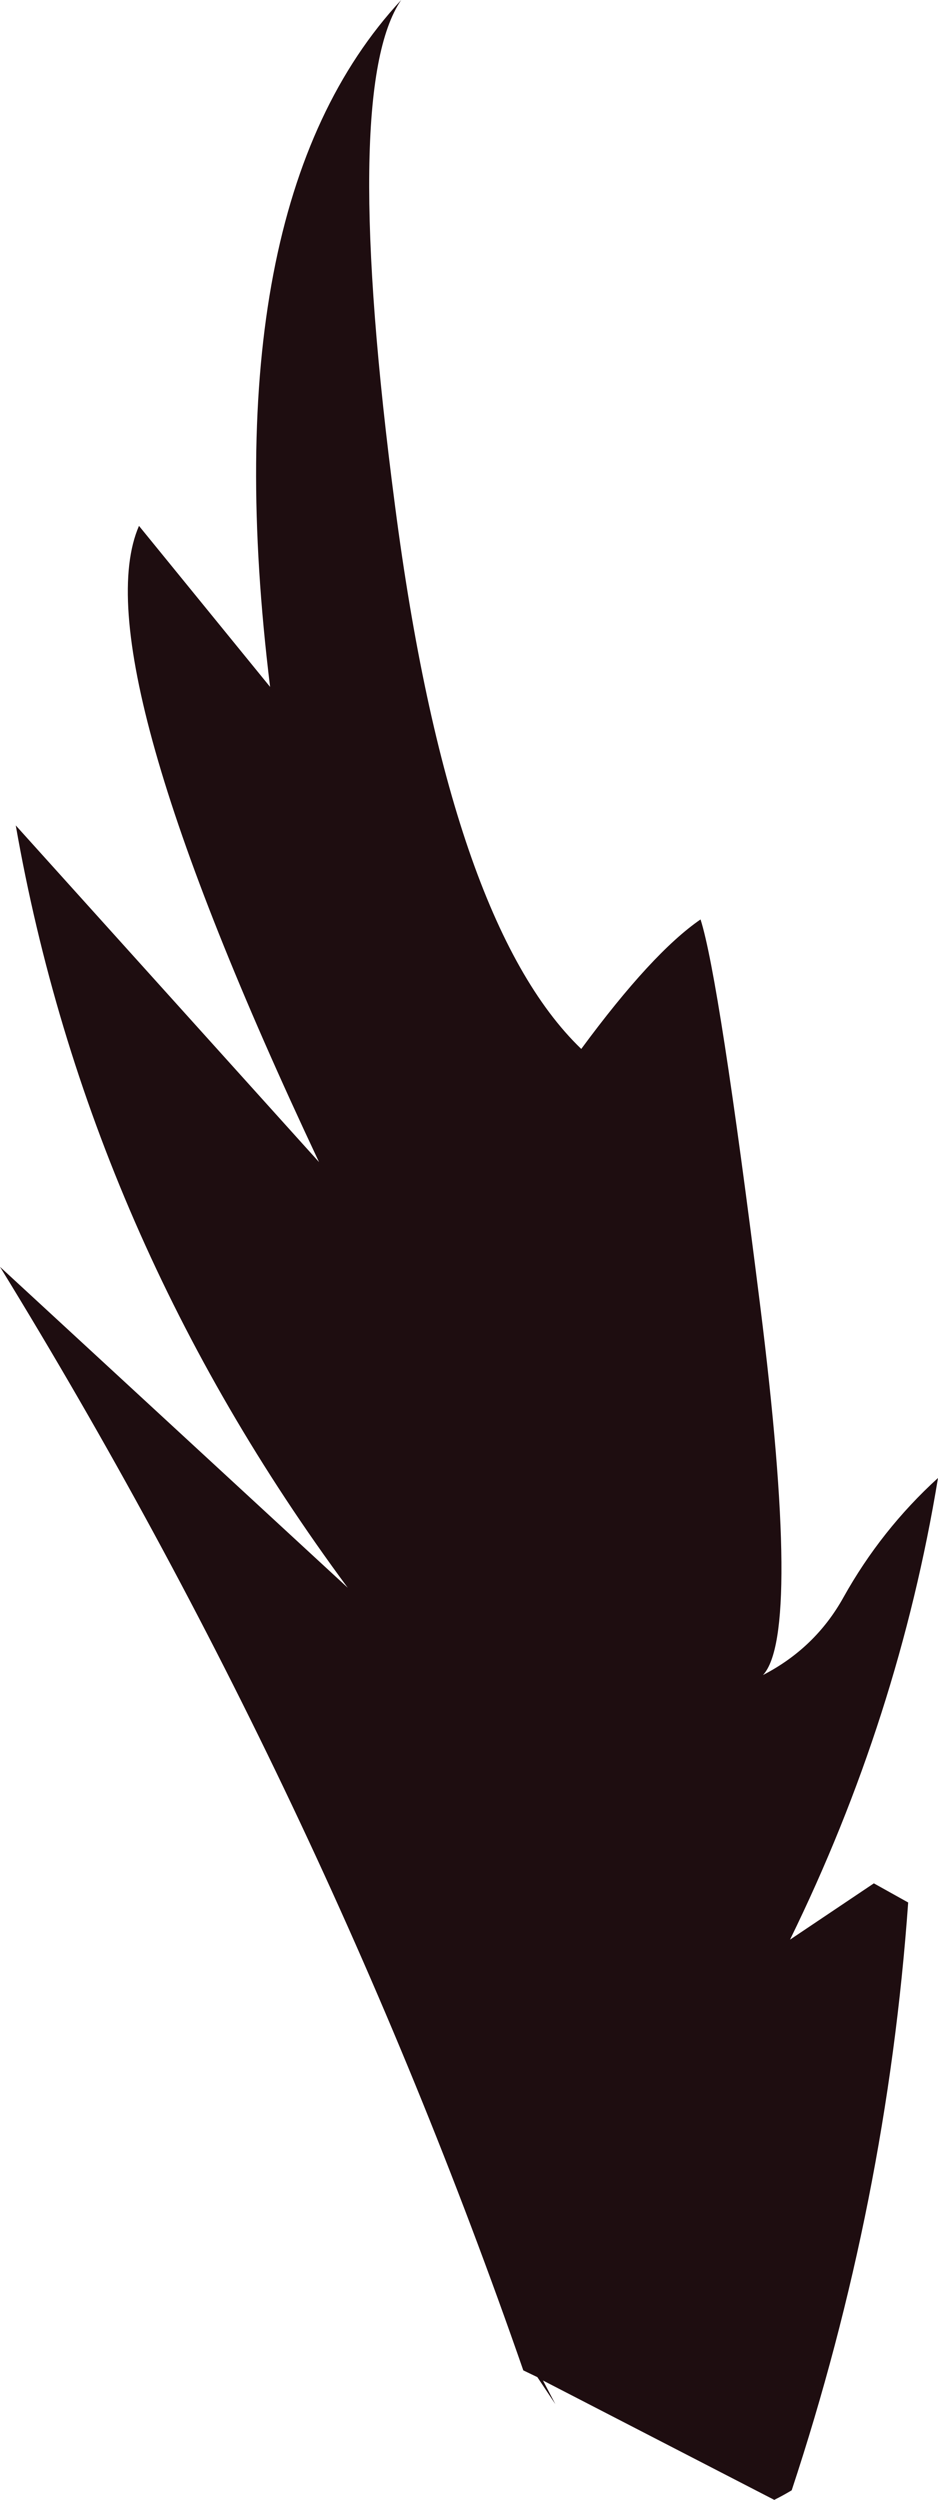 <?xml version="1.0" encoding="UTF-8" standalone="no"?>
<svg xmlns:xlink="http://www.w3.org/1999/xlink" height="222.0px" width="83.35px" xmlns="http://www.w3.org/2000/svg">
  <g transform="matrix(1.0, 0.0, 0.0, 1.0, 59.9, 214.35)">
    <path d="M7.9 -65.6 Q12.55 -68.0 15.05 -72.5 18.4 -78.5 23.45 -83.1 19.95 -61.8 10.3 -42.1 L17.75 -47.1 20.8 -45.4 Q18.9 -18.75 10.45 6.8 9.7 7.25 8.9 7.65 L-11.65 -2.95 -10.55 -0.85 -12.15 -3.25 -13.4 -3.85 Q-31.25 -55.2 -59.9 -101.85 L-29.0 -73.35 Q-52.1 -104.55 -58.5 -141.05 L-31.55 -111.15 Q-52.65 -155.9 -47.55 -167.65 L-35.9 -153.35 Q-41.15 -196.15 -24.25 -214.35 -29.65 -206.45 -24.8 -169.45 -20.0 -132.5 -8.25 -121.2 -1.95 -129.75 2.35 -132.7 4.0 -127.55 7.65 -98.4 11.3 -69.25 7.9 -65.6" fill="#1e0d10" fill-rule="evenodd" stroke="none"/>
  </g>
</svg>
